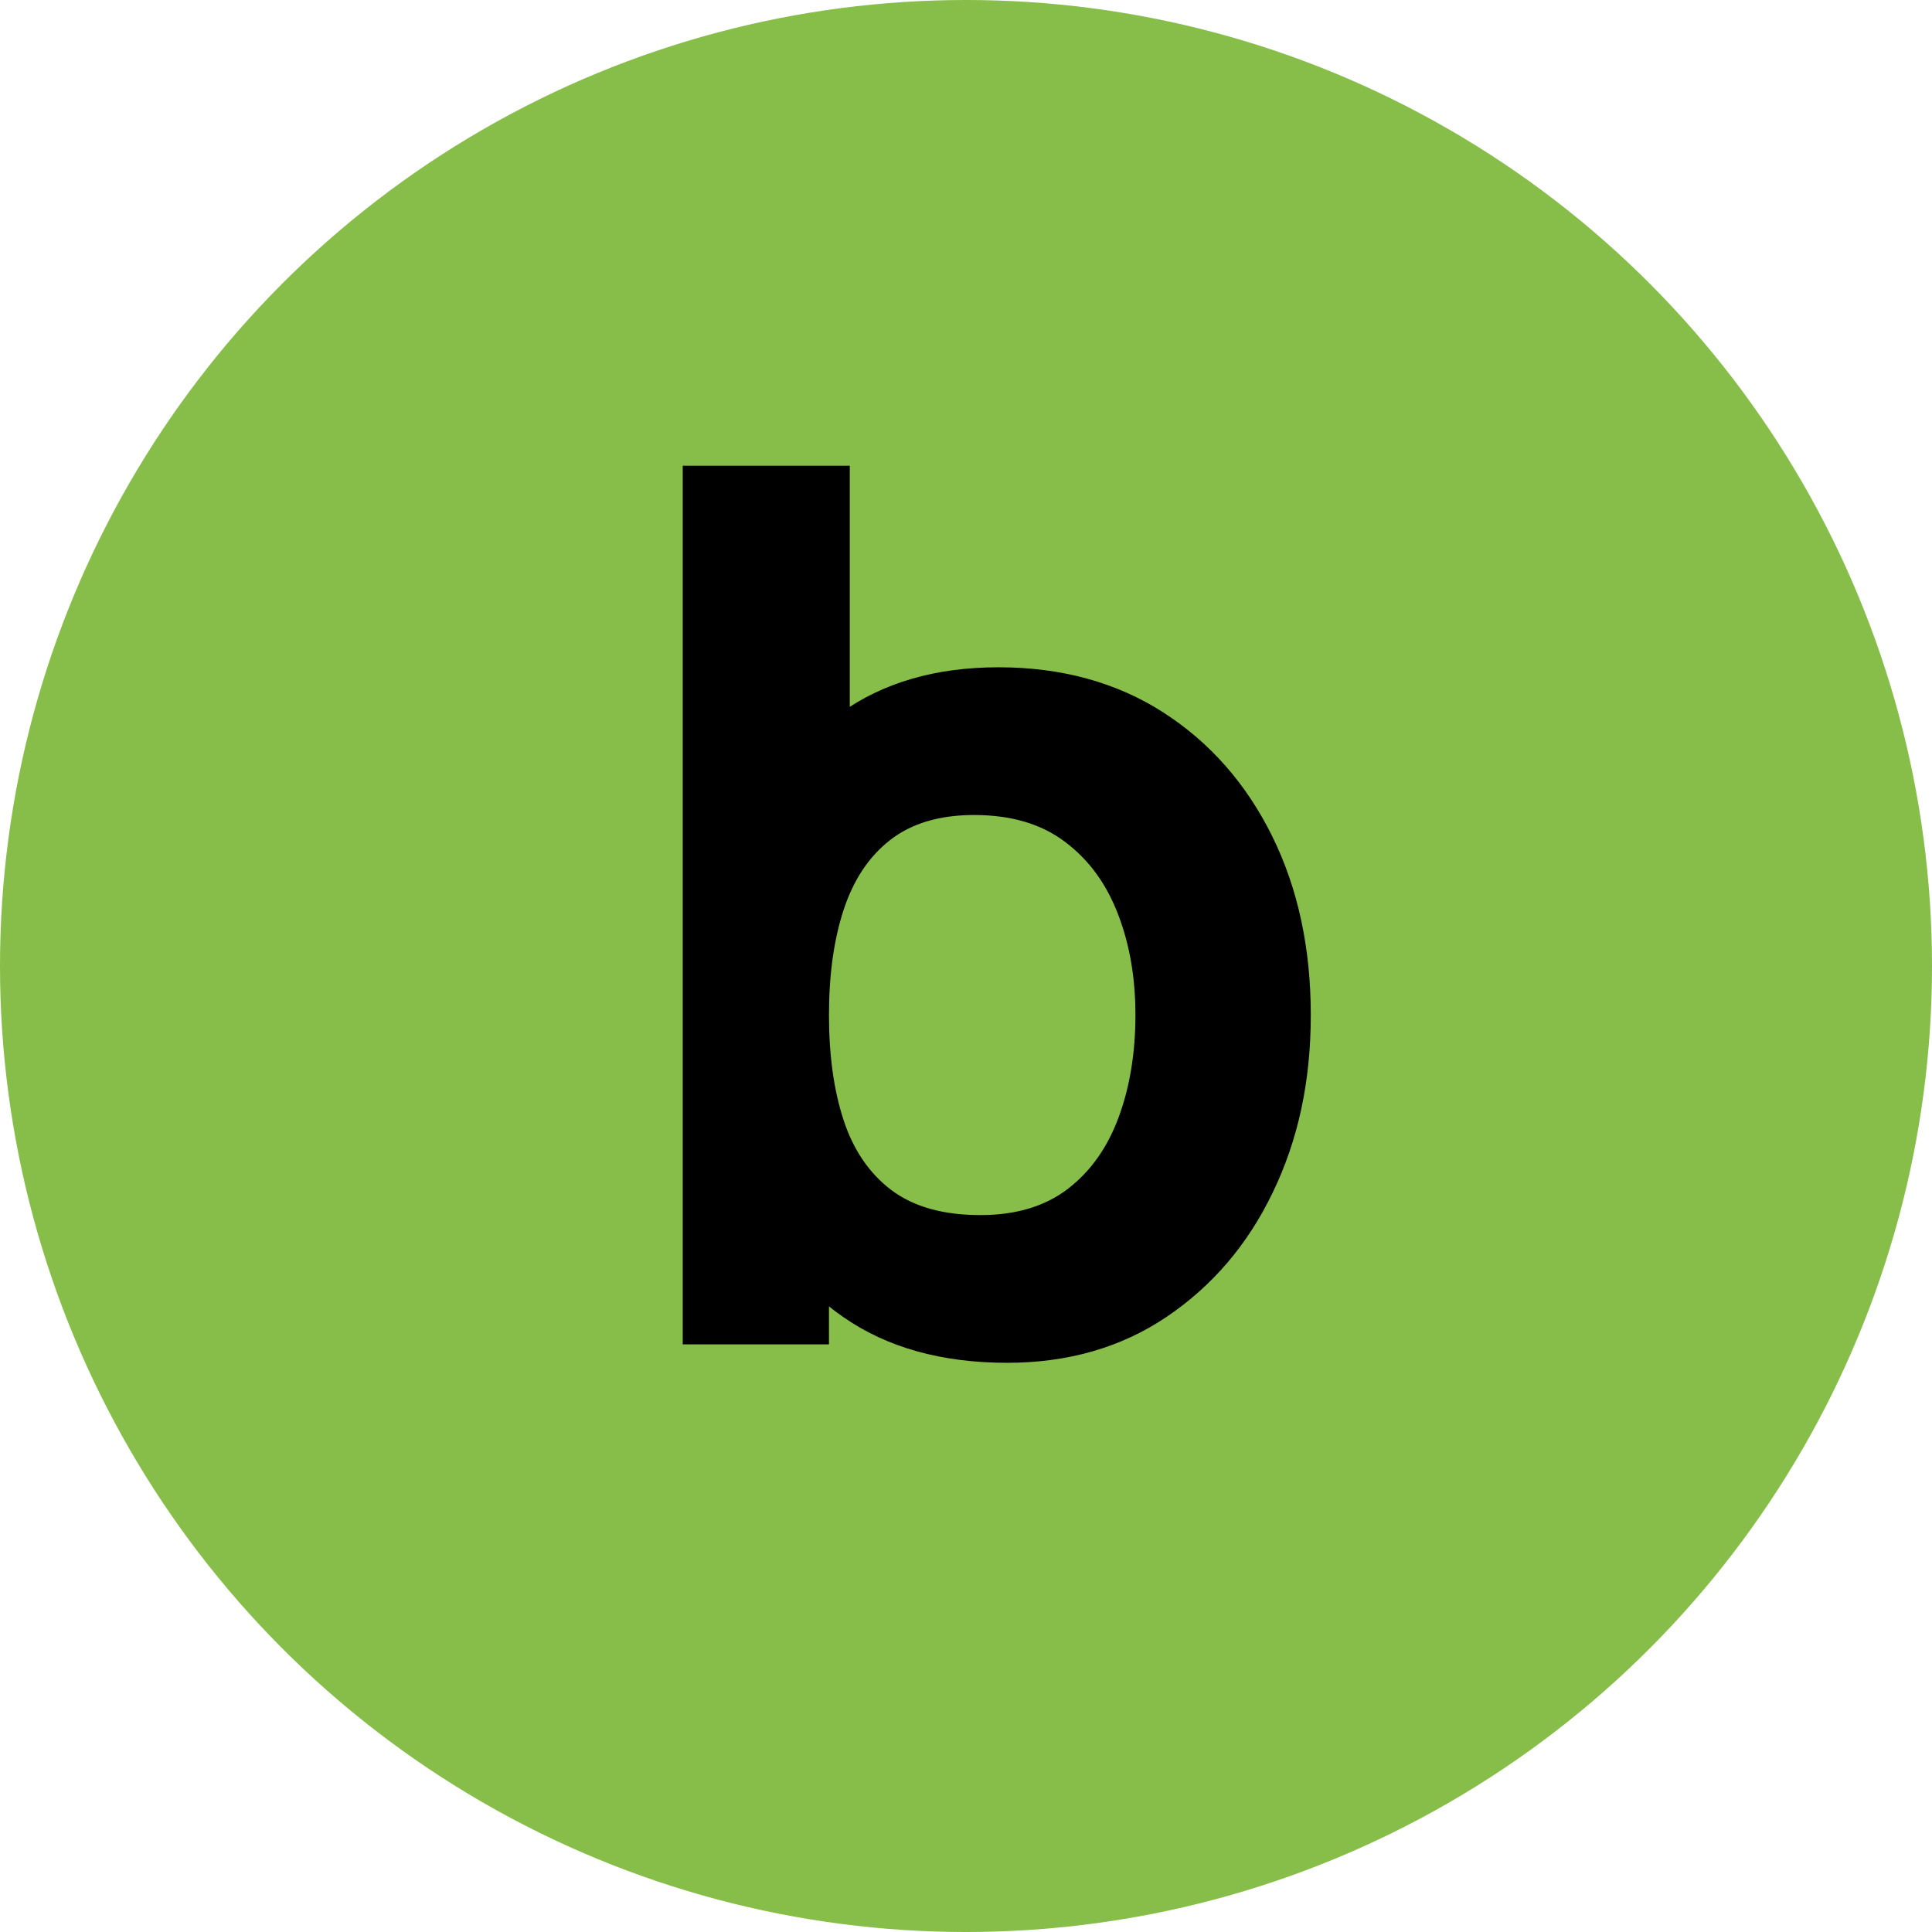 <?xml version="1.0" encoding="UTF-8"?><svg id="Layer_2" xmlns="http://www.w3.org/2000/svg" viewBox="0 0 65 65"><defs><style>.cls-1{fill:#87bd49;}</style></defs><g id="Layer_1-2"><g><circle class="cls-1" cx="32.5" cy="32.5" r="32.5"/><path d="M22.97,45.23V15.67h5.62v14.37h-.7v15.19h-4.93Zm10.92,.62c-2.2,0-4.04-.51-5.52-1.54-1.48-1.03-2.59-2.42-3.34-4.19-.75-1.76-1.12-3.76-1.12-5.97s.37-4.21,1.11-5.97c.74-1.76,1.83-3.16,3.26-4.19,1.44-1.03,3.21-1.54,5.32-1.54s3.97,.51,5.54,1.52c1.57,1.01,2.79,2.4,3.66,4.16,.87,1.76,1.3,3.77,1.3,6.02s-.43,4.21-1.28,5.97c-.85,1.77-2.05,3.16-3.58,4.19-1.53,1.03-3.32,1.54-5.36,1.54Zm-.9-4.97c1.2,0,2.19-.3,2.96-.9,.77-.6,1.33-1.41,1.7-2.43,.37-1.02,.55-2.15,.55-3.4s-.19-2.36-.58-3.38-.97-1.83-1.78-2.44c-.8-.61-1.82-.91-3.07-.91-1.16,0-2.1,.28-2.82,.84-.72,.56-1.24,1.35-1.57,2.36-.33,1.01-.49,2.19-.49,3.53s.16,2.52,.49,3.53c.33,1.01,.87,1.8,1.61,2.36,.75,.56,1.74,.84,2.99,.84Z"/></g></g></svg>
